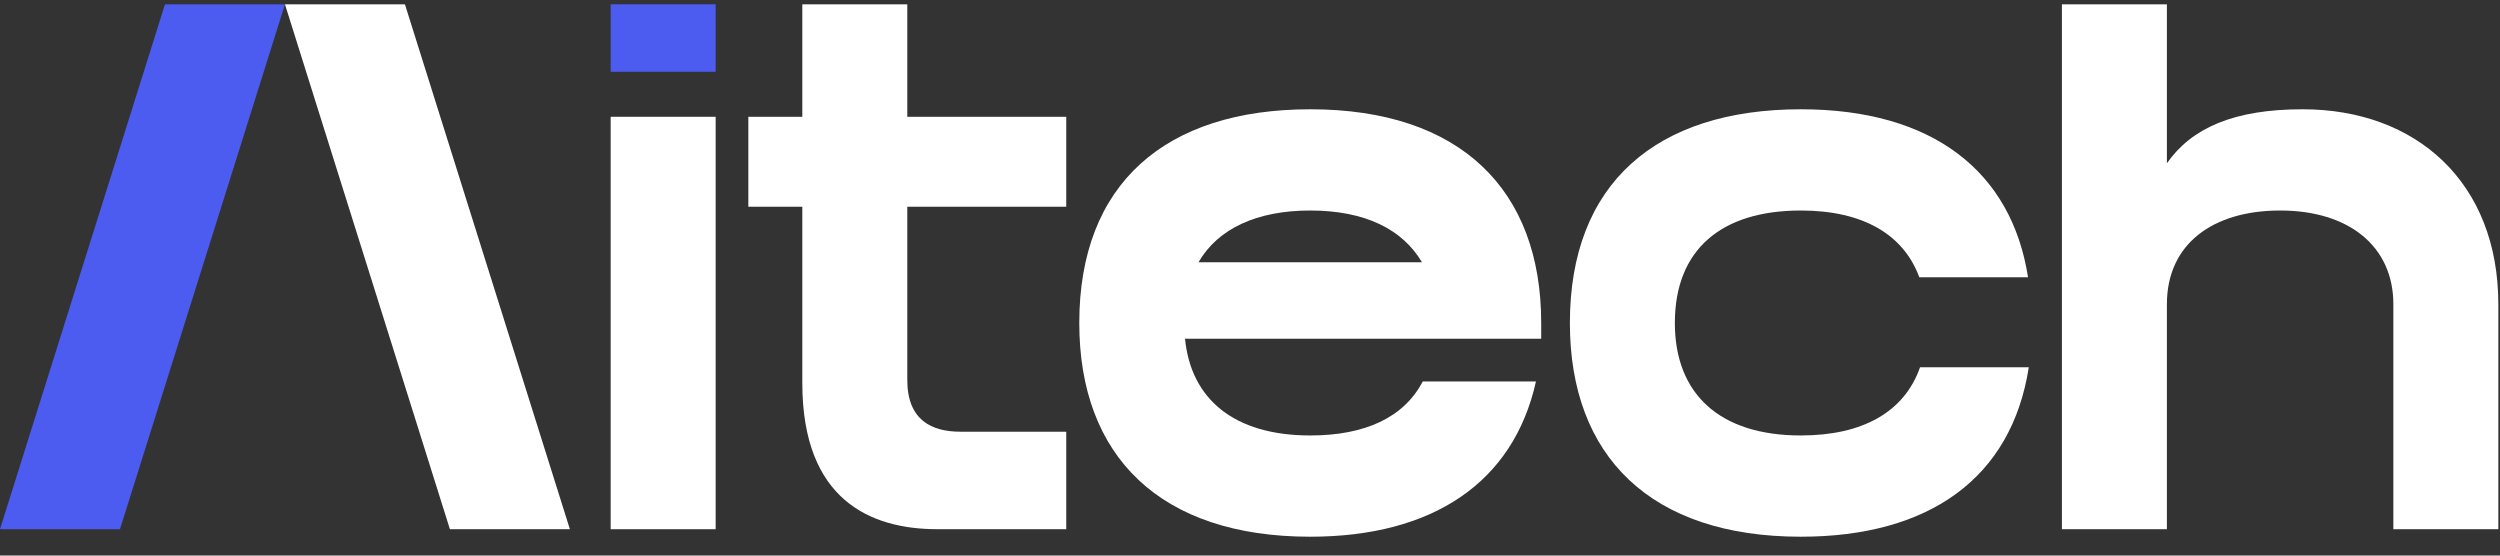 <svg width="108" height="24" viewBox="0 0 108 24" fill="none" xmlns="http://www.w3.org/2000/svg">
<rect x="0" y="0" width="108" height="24" fill="#333333" stroke="none"/>
<path d="M17.493 0.186L24.619 22.861H19.436L12.31 0.186H17.493Z" fill="white"/>
<path d="M7.127 0.186H12.31L5.183 22.861H0L7.127 0.186Z" fill="#4C5CF0"/>
<path d="M30.916 5.045V22.862H26.381V5.045H30.916Z" fill="white"/>
<path d="M30.916 0.186H26.381V3.101H30.916V0.186Z" fill="#4C5CF0"/>
<path d="M34.66 16.544V8.932H32.328V5.045H34.66V0.186H39.195V5.045H46.062V8.932H39.195V16.415C39.195 18.164 40.264 18.65 41.495 18.65H46.062V22.861H40.491C37.608 22.861 34.66 21.598 34.66 16.544Z" fill="white"/>
<path d="M46.625 13.953C46.625 7.928 50.35 4.721 56.602 4.721C63.081 4.721 66.58 8.187 66.58 13.953V14.634H51.193C51.452 17.258 53.331 18.812 56.602 18.812C58.967 18.812 60.652 18.035 61.462 16.48H66.353C65.381 20.853 61.883 23.186 56.602 23.186C50.124 23.186 46.625 19.72 46.625 13.953ZM61.429 11.329C60.587 9.904 58.967 9.094 56.602 9.094C54.303 9.094 52.618 9.872 51.776 11.329H61.429Z" fill="white"/>
<path d="M77.796 9.094C74.362 9.094 72.354 10.779 72.354 13.953C72.354 16.998 74.265 18.812 77.796 18.812C80.452 18.812 82.266 17.808 82.946 15.865H87.644C86.898 20.659 83.335 23.186 77.796 23.186C71.317 23.186 67.819 19.72 67.819 13.953C67.819 7.928 71.544 4.721 77.796 4.721C83.497 4.721 86.898 7.41 87.611 11.977H82.914C82.234 10.131 80.484 9.094 77.796 9.094Z" fill="white"/>
<path d="M98.502 9.094C95.619 9.094 93.61 10.519 93.61 13.143V22.861H89.075V0.186H93.61V7.053C94.679 5.53 96.493 4.721 99.474 4.721C104.397 4.721 107.928 7.895 107.928 13.143V22.861H103.393V13.143C103.393 10.649 101.482 9.094 98.502 9.094Z" fill="white"/>
</svg>
